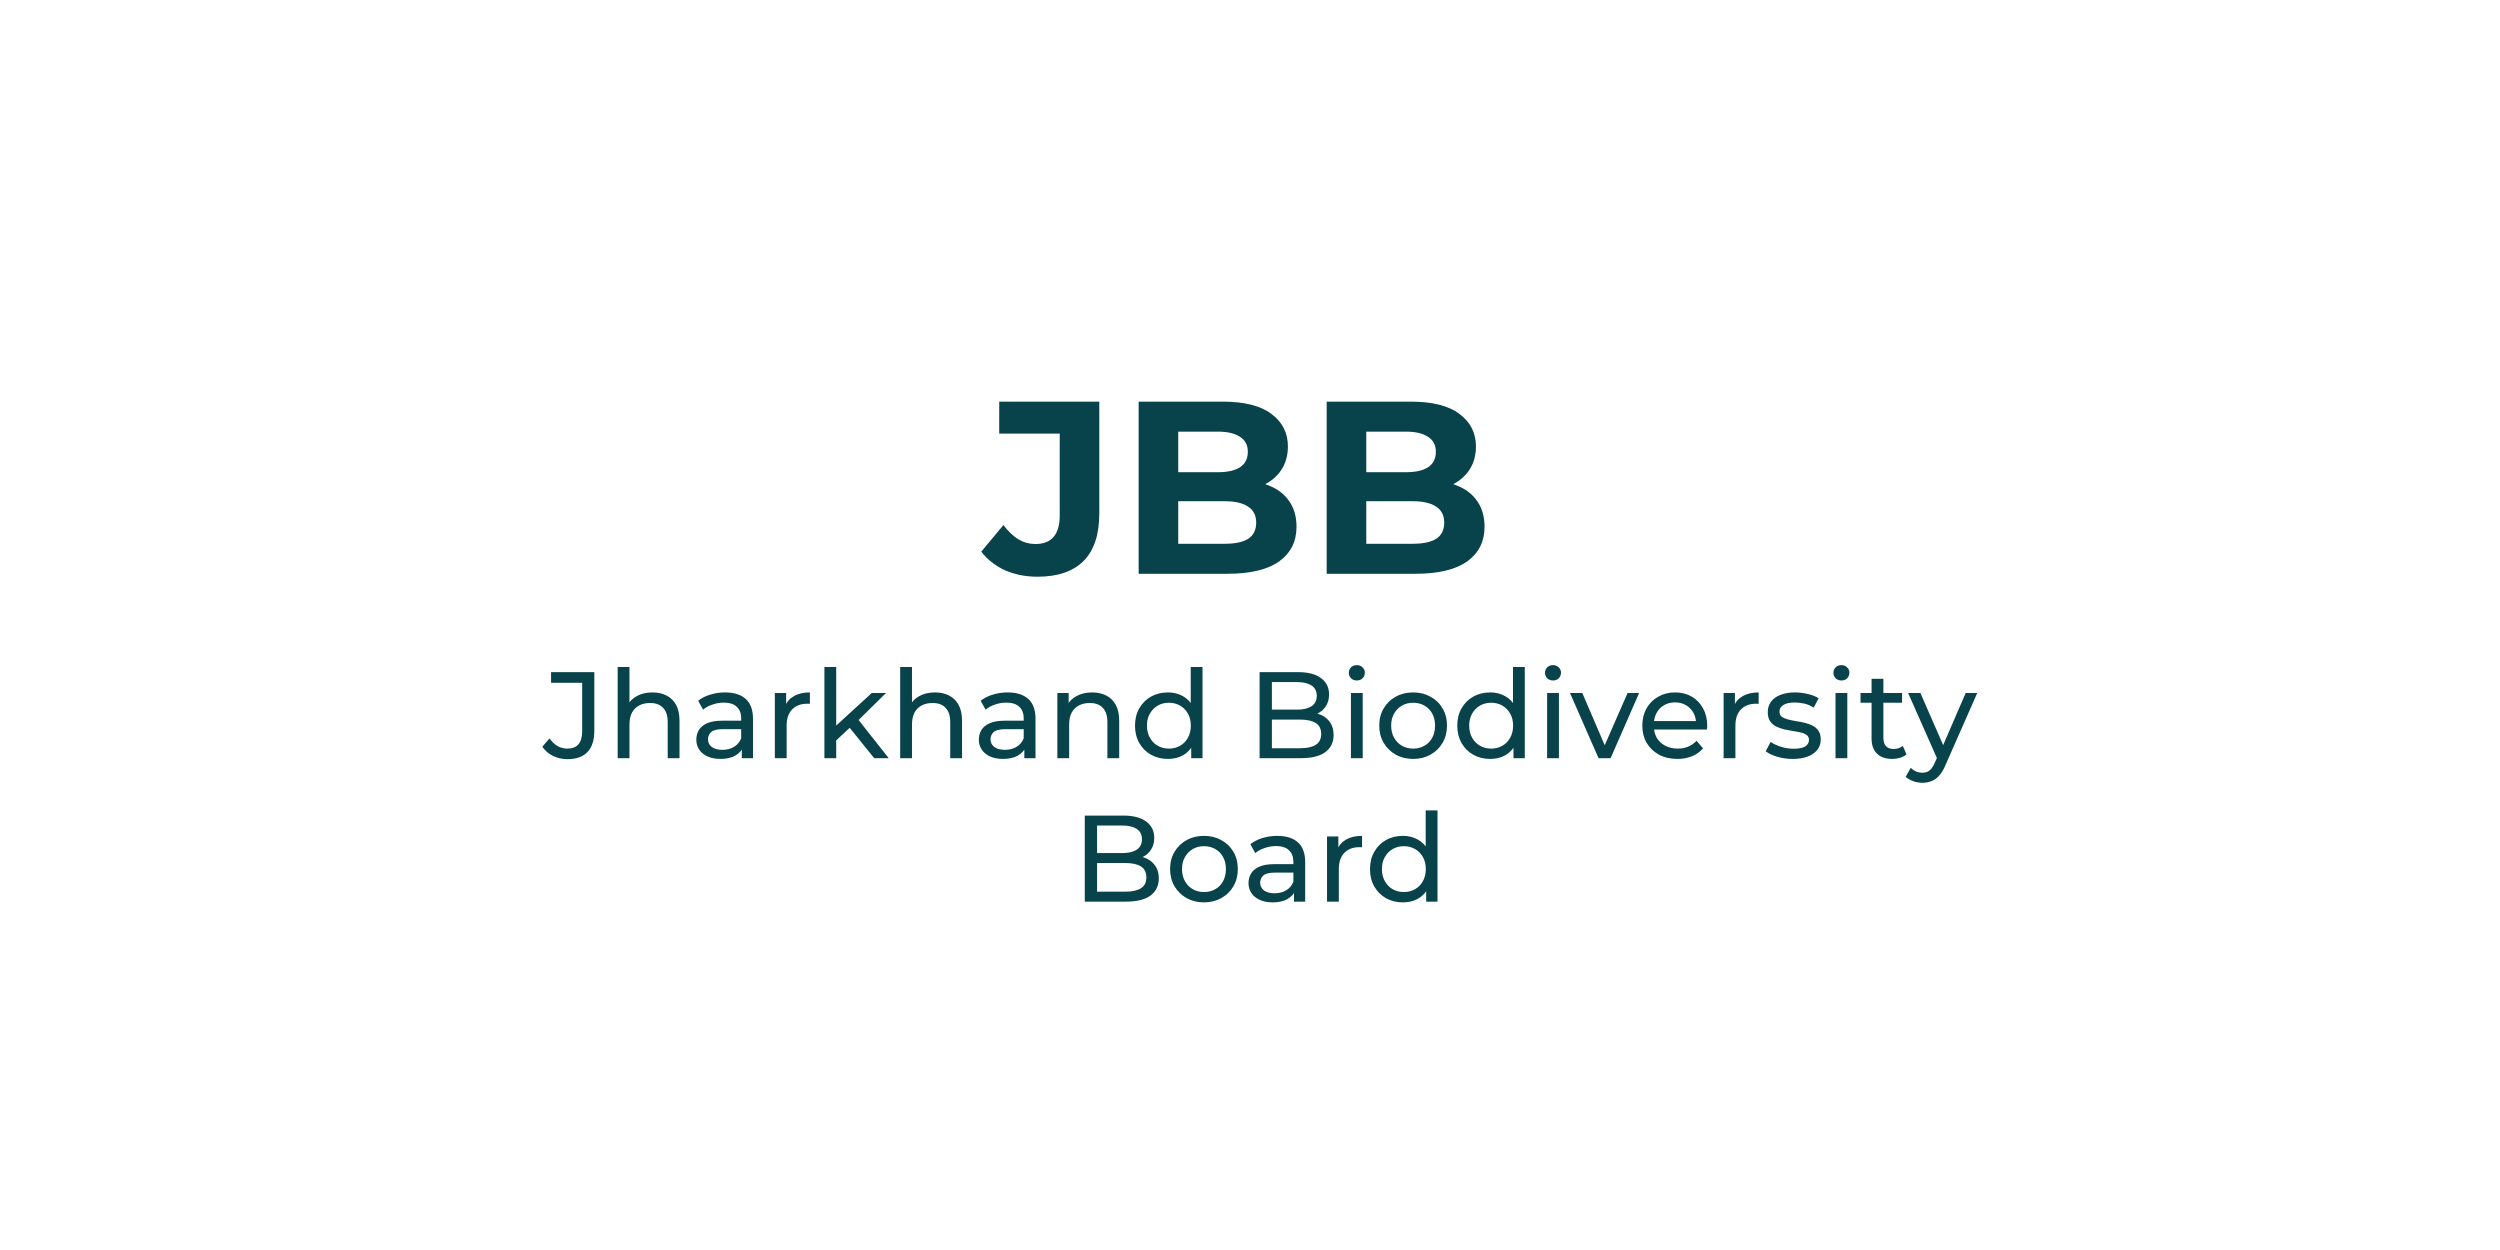 <svg width="122" height="61" viewBox="0 0 122 61" fill="none" xmlns="http://www.w3.org/2000/svg">
<path d="M27.689 37.048C27.442 37.048 27.209 36.996 26.994 36.892C26.777 36.788 26.602 36.638 26.465 36.442L26.814 36.034C26.93 36.194 27.059 36.318 27.203 36.406C27.352 36.49 27.514 36.532 27.689 36.532C28.169 36.532 28.41 36.248 28.41 35.68V33.322H26.892V32.8H29.003V35.65C29.003 36.118 28.892 36.468 28.668 36.7C28.448 36.932 28.122 37.048 27.689 37.048ZM31.84 33.79C32.1 33.79 32.328 33.84 32.524 33.94C32.724 34.04 32.88 34.192 32.992 34.396C33.104 34.6 33.16 34.858 33.16 35.17V37H32.584V35.236C32.584 34.928 32.508 34.696 32.356 34.54C32.208 34.384 31.998 34.306 31.726 34.306C31.522 34.306 31.344 34.346 31.192 34.426C31.04 34.506 30.922 34.624 30.838 34.78C30.758 34.936 30.718 35.13 30.718 35.362V37H30.142V32.548H30.718V34.678L30.604 34.45C30.708 34.242 30.868 34.08 31.084 33.964C31.3 33.848 31.552 33.79 31.84 33.79ZM36.2 37V36.328L36.17 36.202V35.056C36.17 34.812 36.098 34.624 35.954 34.492C35.814 34.356 35.602 34.288 35.318 34.288C35.13 34.288 34.946 34.32 34.766 34.384C34.586 34.444 34.434 34.526 34.31 34.63L34.07 34.198C34.234 34.066 34.43 33.966 34.658 33.898C34.89 33.826 35.132 33.79 35.384 33.79C35.82 33.79 36.156 33.896 36.392 34.108C36.628 34.32 36.746 34.644 36.746 35.08V37H36.2ZM35.156 37.036C34.92 37.036 34.712 36.996 34.532 36.916C34.356 36.836 34.22 36.726 34.124 36.586C34.028 36.442 33.98 36.28 33.98 36.1C33.98 35.928 34.02 35.772 34.1 35.632C34.184 35.492 34.318 35.38 34.502 35.296C34.69 35.212 34.942 35.17 35.258 35.17H36.266V35.584H35.282C34.994 35.584 34.8 35.632 34.7 35.728C34.6 35.824 34.55 35.94 34.55 36.076C34.55 36.232 34.612 36.358 34.736 36.454C34.86 36.546 35.032 36.592 35.252 36.592C35.468 36.592 35.656 36.544 35.816 36.448C35.98 36.352 36.098 36.212 36.17 36.028L36.284 36.424C36.208 36.612 36.074 36.762 35.882 36.874C35.69 36.982 35.448 37.036 35.156 37.036ZM37.812 37V33.82H38.364V34.684L38.31 34.468C38.398 34.248 38.546 34.08 38.754 33.964C38.962 33.848 39.218 33.79 39.522 33.79V34.348C39.498 34.344 39.474 34.342 39.45 34.342C39.43 34.342 39.41 34.342 39.39 34.342C39.082 34.342 38.838 34.434 38.658 34.618C38.478 34.802 38.388 35.068 38.388 35.416V37H37.812ZM40.7 36.232L40.712 35.494L42.541 33.82H43.237L41.834 35.2L41.522 35.464L40.7 36.232ZM40.231 37V32.548H40.807V37H40.231ZM42.661 37L41.413 35.452L41.785 34.99L43.37 37H42.661ZM45.627 33.79C45.887 33.79 46.115 33.84 46.311 33.94C46.511 34.04 46.667 34.192 46.779 34.396C46.891 34.6 46.947 34.858 46.947 35.17V37H46.371V35.236C46.371 34.928 46.295 34.696 46.143 34.54C45.995 34.384 45.785 34.306 45.513 34.306C45.309 34.306 45.131 34.346 44.979 34.426C44.827 34.506 44.709 34.624 44.625 34.78C44.545 34.936 44.505 35.13 44.505 35.362V37H43.929V32.548H44.505V34.678L44.391 34.45C44.495 34.242 44.655 34.08 44.871 33.964C45.087 33.848 45.339 33.79 45.627 33.79ZM49.987 37V36.328L49.957 36.202V35.056C49.957 34.812 49.885 34.624 49.741 34.492C49.601 34.356 49.389 34.288 49.105 34.288C48.917 34.288 48.733 34.32 48.553 34.384C48.373 34.444 48.221 34.526 48.097 34.63L47.857 34.198C48.021 34.066 48.217 33.966 48.445 33.898C48.677 33.826 48.919 33.79 49.171 33.79C49.607 33.79 49.943 33.896 50.179 34.108C50.415 34.32 50.533 34.644 50.533 35.08V37H49.987ZM48.943 37.036C48.707 37.036 48.499 36.996 48.319 36.916C48.143 36.836 48.007 36.726 47.911 36.586C47.815 36.442 47.767 36.28 47.767 36.1C47.767 35.928 47.807 35.772 47.887 35.632C47.971 35.492 48.105 35.38 48.289 35.296C48.477 35.212 48.729 35.17 49.045 35.17H50.053V35.584H49.069C48.781 35.584 48.587 35.632 48.487 35.728C48.387 35.824 48.337 35.94 48.337 36.076C48.337 36.232 48.399 36.358 48.523 36.454C48.647 36.546 48.819 36.592 49.039 36.592C49.255 36.592 49.443 36.544 49.603 36.448C49.767 36.352 49.885 36.212 49.957 36.028L50.071 36.424C49.995 36.612 49.861 36.762 49.669 36.874C49.477 36.982 49.235 37.036 48.943 37.036ZM53.297 33.79C53.557 33.79 53.785 33.84 53.981 33.94C54.181 34.04 54.337 34.192 54.449 34.396C54.561 34.6 54.617 34.858 54.617 35.17V37H54.041V35.236C54.041 34.928 53.965 34.696 53.813 34.54C53.665 34.384 53.455 34.306 53.183 34.306C52.979 34.306 52.801 34.346 52.649 34.426C52.497 34.506 52.379 34.624 52.295 34.78C52.215 34.936 52.175 35.13 52.175 35.362V37H51.599V33.82H52.151V34.678L52.061 34.45C52.165 34.242 52.325 34.08 52.541 33.964C52.757 33.848 53.009 33.79 53.297 33.79ZM56.997 37.036C56.689 37.036 56.413 36.968 56.169 36.832C55.929 36.696 55.739 36.506 55.599 36.262C55.459 36.018 55.389 35.734 55.389 35.41C55.389 35.086 55.459 34.804 55.599 34.564C55.739 34.32 55.929 34.13 56.169 33.994C56.413 33.858 56.689 33.79 56.997 33.79C57.265 33.79 57.507 33.85 57.723 33.97C57.939 34.09 58.111 34.27 58.239 34.51C58.371 34.75 58.437 35.05 58.437 35.41C58.437 35.77 58.373 36.07 58.245 36.31C58.121 36.55 57.951 36.732 57.735 36.856C57.519 36.976 57.273 37.036 56.997 37.036ZM57.045 36.532C57.245 36.532 57.425 36.486 57.585 36.394C57.749 36.302 57.877 36.172 57.969 36.004C58.065 35.832 58.113 35.634 58.113 35.41C58.113 35.182 58.065 34.986 57.969 34.822C57.877 34.654 57.749 34.524 57.585 34.432C57.425 34.34 57.245 34.294 57.045 34.294C56.841 34.294 56.659 34.34 56.499 34.432C56.339 34.524 56.211 34.654 56.115 34.822C56.019 34.986 55.971 35.182 55.971 35.41C55.971 35.634 56.019 35.832 56.115 36.004C56.211 36.172 56.339 36.302 56.499 36.394C56.659 36.486 56.841 36.532 57.045 36.532ZM58.131 37V36.142L58.167 35.404L58.107 34.666V32.548H58.683V37H58.131ZM61.468 37V32.8H63.352C63.836 32.8 64.208 32.898 64.468 33.094C64.728 33.286 64.858 33.55 64.858 33.886C64.858 34.114 64.806 34.306 64.702 34.462C64.602 34.618 64.466 34.738 64.294 34.822C64.122 34.906 63.936 34.948 63.736 34.948L63.844 34.768C64.084 34.768 64.296 34.81 64.48 34.894C64.664 34.978 64.81 35.102 64.918 35.266C65.026 35.426 65.08 35.626 65.08 35.866C65.08 36.226 64.944 36.506 64.672 36.706C64.404 36.902 64.004 37 63.472 37H61.468ZM62.068 36.514H63.448C63.78 36.514 64.034 36.458 64.21 36.346C64.386 36.234 64.474 36.058 64.474 35.818C64.474 35.574 64.386 35.396 64.21 35.284C64.034 35.172 63.78 35.116 63.448 35.116H62.014V34.63H63.298C63.602 34.63 63.838 34.574 64.006 34.462C64.174 34.35 64.258 34.182 64.258 33.958C64.258 33.734 64.174 33.566 64.006 33.454C63.838 33.342 63.602 33.286 63.298 33.286H62.068V36.514ZM65.925 37V33.82H66.501V37H65.925ZM66.213 33.208C66.101 33.208 66.007 33.172 65.931 33.1C65.859 33.028 65.823 32.94 65.823 32.836C65.823 32.728 65.859 32.638 65.931 32.566C66.007 32.494 66.101 32.458 66.213 32.458C66.325 32.458 66.417 32.494 66.489 32.566C66.565 32.634 66.603 32.72 66.603 32.824C66.603 32.932 66.567 33.024 66.495 33.1C66.423 33.172 66.329 33.208 66.213 33.208ZM68.963 37.036C68.643 37.036 68.359 36.966 68.111 36.826C67.863 36.686 67.667 36.494 67.523 36.25C67.379 36.002 67.307 35.722 67.307 35.41C67.307 35.094 67.379 34.814 67.523 34.57C67.667 34.326 67.863 34.136 68.111 34C68.359 33.86 68.643 33.79 68.963 33.79C69.279 33.79 69.561 33.86 69.809 34C70.061 34.136 70.257 34.326 70.397 34.57C70.541 34.81 70.613 35.09 70.613 35.41C70.613 35.726 70.541 36.006 70.397 36.25C70.257 36.494 70.061 36.686 69.809 36.826C69.561 36.966 69.279 37.036 68.963 37.036ZM68.963 36.532C69.167 36.532 69.349 36.486 69.509 36.394C69.673 36.302 69.801 36.172 69.893 36.004C69.985 35.832 70.031 35.634 70.031 35.41C70.031 35.182 69.985 34.986 69.893 34.822C69.801 34.654 69.673 34.524 69.509 34.432C69.349 34.34 69.167 34.294 68.963 34.294C68.759 34.294 68.577 34.34 68.417 34.432C68.257 34.524 68.129 34.654 68.033 34.822C67.937 34.986 67.889 35.182 67.889 35.41C67.889 35.634 67.937 35.832 68.033 36.004C68.129 36.172 68.257 36.302 68.417 36.394C68.577 36.486 68.759 36.532 68.963 36.532ZM72.723 37.036C72.415 37.036 72.139 36.968 71.895 36.832C71.655 36.696 71.465 36.506 71.325 36.262C71.185 36.018 71.115 35.734 71.115 35.41C71.115 35.086 71.185 34.804 71.325 34.564C71.465 34.32 71.655 34.13 71.895 33.994C72.139 33.858 72.415 33.79 72.723 33.79C72.991 33.79 73.233 33.85 73.449 33.97C73.665 34.09 73.837 34.27 73.965 34.51C74.097 34.75 74.163 35.05 74.163 35.41C74.163 35.77 74.099 36.07 73.971 36.31C73.847 36.55 73.677 36.732 73.461 36.856C73.245 36.976 72.999 37.036 72.723 37.036ZM72.771 36.532C72.971 36.532 73.151 36.486 73.311 36.394C73.475 36.302 73.603 36.172 73.695 36.004C73.791 35.832 73.839 35.634 73.839 35.41C73.839 35.182 73.791 34.986 73.695 34.822C73.603 34.654 73.475 34.524 73.311 34.432C73.151 34.34 72.971 34.294 72.771 34.294C72.567 34.294 72.385 34.34 72.225 34.432C72.065 34.524 71.937 34.654 71.841 34.822C71.745 34.986 71.697 35.182 71.697 35.41C71.697 35.634 71.745 35.832 71.841 36.004C71.937 36.172 72.065 36.302 72.225 36.394C72.385 36.486 72.567 36.532 72.771 36.532ZM73.857 37V36.142L73.893 35.404L73.833 34.666V32.548H74.409V37H73.857ZM75.499 37V33.82H76.075V37H75.499ZM75.787 33.208C75.675 33.208 75.581 33.172 75.505 33.1C75.433 33.028 75.397 32.94 75.397 32.836C75.397 32.728 75.433 32.638 75.505 32.566C75.581 32.494 75.675 32.458 75.787 32.458C75.899 32.458 75.991 32.494 76.063 32.566C76.139 32.634 76.177 32.72 76.177 32.824C76.177 32.932 76.141 33.024 76.069 33.1C75.997 33.172 75.903 33.208 75.787 33.208ZM78.009 37L76.617 33.82H77.217L78.453 36.7H78.165L79.425 33.82H79.989L78.597 37H78.009ZM81.855 37.036C81.515 37.036 81.215 36.966 80.955 36.826C80.699 36.686 80.499 36.494 80.355 36.25C80.215 36.006 80.145 35.726 80.145 35.41C80.145 35.094 80.213 34.814 80.349 34.57C80.489 34.326 80.679 34.136 80.919 34C81.163 33.86 81.437 33.79 81.741 33.79C82.049 33.79 82.321 33.858 82.557 33.994C82.793 34.13 82.977 34.322 83.109 34.57C83.245 34.814 83.313 35.1 83.313 35.428C83.313 35.452 83.311 35.48 83.307 35.512C83.307 35.544 83.305 35.574 83.301 35.602H80.595V35.188H83.001L82.767 35.332C82.771 35.128 82.729 34.946 82.641 34.786C82.553 34.626 82.431 34.502 82.275 34.414C82.123 34.322 81.945 34.276 81.741 34.276C81.541 34.276 81.363 34.322 81.207 34.414C81.051 34.502 80.929 34.628 80.841 34.792C80.753 34.952 80.709 35.136 80.709 35.344V35.44C80.709 35.652 80.757 35.842 80.853 36.01C80.953 36.174 81.091 36.302 81.267 36.394C81.443 36.486 81.645 36.532 81.873 36.532C82.061 36.532 82.231 36.5 82.383 36.436C82.539 36.372 82.675 36.276 82.791 36.148L83.109 36.52C82.965 36.688 82.785 36.816 82.569 36.904C82.357 36.992 82.119 37.036 81.855 37.036ZM84.112 37V33.82H84.664V34.684L84.61 34.468C84.698 34.248 84.846 34.08 85.054 33.964C85.262 33.848 85.518 33.79 85.822 33.79V34.348C85.798 34.344 85.774 34.342 85.75 34.342C85.73 34.342 85.71 34.342 85.69 34.342C85.382 34.342 85.138 34.434 84.958 34.618C84.778 34.802 84.688 35.068 84.688 35.416V37H84.112ZM87.48 37.036C87.216 37.036 86.963 37 86.724 36.928C86.487 36.856 86.302 36.768 86.165 36.664L86.406 36.208C86.541 36.3 86.71 36.378 86.909 36.442C87.109 36.506 87.314 36.538 87.522 36.538C87.79 36.538 87.981 36.5 88.097 36.424C88.218 36.348 88.278 36.242 88.278 36.106C88.278 36.006 88.242 35.928 88.169 35.872C88.097 35.816 88.001 35.774 87.882 35.746C87.766 35.718 87.635 35.694 87.492 35.674C87.347 35.65 87.204 35.622 87.059 35.59C86.915 35.554 86.784 35.506 86.663 35.446C86.543 35.382 86.448 35.296 86.376 35.188C86.303 35.076 86.267 34.928 86.267 34.744C86.267 34.552 86.322 34.384 86.43 34.24C86.537 34.096 86.689 33.986 86.885 33.91C87.085 33.83 87.322 33.79 87.594 33.79C87.802 33.79 88.011 33.816 88.224 33.868C88.439 33.916 88.615 33.986 88.751 34.078L88.505 34.534C88.362 34.438 88.212 34.372 88.055 34.336C87.9 34.3 87.743 34.282 87.588 34.282C87.335 34.282 87.147 34.324 87.023 34.408C86.9 34.488 86.838 34.592 86.838 34.72C86.838 34.828 86.874 34.912 86.945 34.972C87.022 35.028 87.118 35.072 87.234 35.104C87.353 35.136 87.486 35.164 87.629 35.188C87.773 35.208 87.918 35.236 88.061 35.272C88.206 35.304 88.335 35.35 88.451 35.41C88.572 35.47 88.668 35.554 88.74 35.662C88.816 35.77 88.853 35.914 88.853 36.094C88.853 36.286 88.797 36.452 88.686 36.592C88.573 36.732 88.415 36.842 88.212 36.922C88.007 36.998 87.763 37.036 87.48 37.036ZM89.573 37V33.82H90.149V37H89.573ZM89.861 33.208C89.749 33.208 89.655 33.172 89.579 33.1C89.507 33.028 89.471 32.94 89.471 32.836C89.471 32.728 89.507 32.638 89.579 32.566C89.655 32.494 89.749 32.458 89.861 32.458C89.973 32.458 90.065 32.494 90.137 32.566C90.213 32.634 90.251 32.72 90.251 32.824C90.251 32.932 90.215 33.024 90.143 33.1C90.071 33.172 89.977 33.208 89.861 33.208ZM92.341 37.036C92.021 37.036 91.773 36.95 91.597 36.778C91.421 36.606 91.333 36.36 91.333 36.04V33.124H91.909V36.016C91.909 36.188 91.951 36.32 92.035 36.412C92.123 36.504 92.247 36.55 92.407 36.55C92.587 36.55 92.737 36.5 92.857 36.4L93.037 36.814C92.949 36.89 92.843 36.946 92.719 36.982C92.599 37.018 92.473 37.036 92.341 37.036ZM90.793 34.294V33.82H92.821V34.294H90.793ZM93.813 38.2C93.661 38.2 93.513 38.174 93.369 38.122C93.225 38.074 93.101 38.002 92.997 37.906L93.243 37.474C93.323 37.55 93.411 37.608 93.507 37.648C93.603 37.688 93.705 37.708 93.813 37.708C93.953 37.708 94.069 37.672 94.161 37.6C94.253 37.528 94.339 37.4 94.419 37.216L94.617 36.778L94.677 36.706L95.925 33.82H96.489L94.947 37.318C94.855 37.542 94.751 37.718 94.635 37.846C94.523 37.974 94.399 38.064 94.263 38.116C94.127 38.172 93.977 38.2 93.813 38.2ZM94.569 37.102L93.117 33.82H93.717L94.953 36.652L94.569 37.102ZM52.937 44V39.8H54.821C55.305 39.8 55.677 39.898 55.937 40.094C56.197 40.286 56.327 40.55 56.327 40.886C56.327 41.114 56.275 41.306 56.171 41.462C56.071 41.618 55.935 41.738 55.763 41.822C55.591 41.906 55.405 41.948 55.205 41.948L55.313 41.768C55.553 41.768 55.765 41.81 55.949 41.894C56.133 41.978 56.279 42.102 56.387 42.266C56.495 42.426 56.549 42.626 56.549 42.866C56.549 43.226 56.413 43.506 56.141 43.706C55.873 43.902 55.473 44 54.941 44H52.937ZM53.537 43.514H54.917C55.249 43.514 55.503 43.458 55.679 43.346C55.855 43.234 55.943 43.058 55.943 42.818C55.943 42.574 55.855 42.396 55.679 42.284C55.503 42.172 55.249 42.116 54.917 42.116H53.483V41.63H54.767C55.071 41.63 55.307 41.574 55.475 41.462C55.643 41.35 55.727 41.182 55.727 40.958C55.727 40.734 55.643 40.566 55.475 40.454C55.307 40.342 55.071 40.286 54.767 40.286H53.537V43.514ZM58.756 44.036C58.436 44.036 58.152 43.966 57.904 43.826C57.656 43.686 57.46 43.494 57.316 43.25C57.172 43.002 57.1 42.722 57.1 42.41C57.1 42.094 57.172 41.814 57.316 41.57C57.46 41.326 57.656 41.136 57.904 41C58.152 40.86 58.436 40.79 58.756 40.79C59.072 40.79 59.354 40.86 59.602 41C59.854 41.136 60.05 41.326 60.19 41.57C60.334 41.81 60.406 42.09 60.406 42.41C60.406 42.726 60.334 43.006 60.19 43.25C60.05 43.494 59.854 43.686 59.602 43.826C59.354 43.966 59.072 44.036 58.756 44.036ZM58.756 43.532C58.96 43.532 59.142 43.486 59.302 43.394C59.466 43.302 59.594 43.172 59.686 43.004C59.778 42.832 59.824 42.634 59.824 42.41C59.824 42.182 59.778 41.986 59.686 41.822C59.594 41.654 59.466 41.524 59.302 41.432C59.142 41.34 58.96 41.294 58.756 41.294C58.552 41.294 58.37 41.34 58.21 41.432C58.05 41.524 57.922 41.654 57.826 41.822C57.73 41.986 57.682 42.182 57.682 42.41C57.682 42.634 57.73 42.832 57.826 43.004C57.922 43.172 58.05 43.302 58.21 43.394C58.37 43.486 58.552 43.532 58.756 43.532ZM63.147 44V43.328L63.117 43.202V42.056C63.117 41.812 63.045 41.624 62.901 41.492C62.761 41.356 62.549 41.288 62.265 41.288C62.077 41.288 61.893 41.32 61.713 41.384C61.533 41.444 61.381 41.526 61.257 41.63L61.017 41.198C61.181 41.066 61.377 40.966 61.605 40.898C61.837 40.826 62.079 40.79 62.331 40.79C62.767 40.79 63.103 40.896 63.339 41.108C63.575 41.32 63.693 41.644 63.693 42.08V44H63.147ZM62.103 44.036C61.867 44.036 61.659 43.996 61.479 43.916C61.303 43.836 61.167 43.726 61.071 43.586C60.975 43.442 60.927 43.28 60.927 43.1C60.927 42.928 60.967 42.772 61.047 42.632C61.131 42.492 61.265 42.38 61.449 42.296C61.637 42.212 61.889 42.17 62.205 42.17H63.213V42.584H62.229C61.941 42.584 61.747 42.632 61.647 42.728C61.547 42.824 61.497 42.94 61.497 43.076C61.497 43.232 61.559 43.358 61.683 43.454C61.807 43.546 61.979 43.592 62.199 43.592C62.415 43.592 62.603 43.544 62.763 43.448C62.927 43.352 63.045 43.212 63.117 43.028L63.231 43.424C63.155 43.612 63.021 43.762 62.829 43.874C62.637 43.982 62.395 44.036 62.103 44.036ZM64.759 44V40.82H65.311V41.684L65.257 41.468C65.345 41.248 65.493 41.08 65.701 40.964C65.909 40.848 66.165 40.79 66.469 40.79V41.348C66.445 41.344 66.421 41.342 66.397 41.342C66.377 41.342 66.357 41.342 66.337 41.342C66.029 41.342 65.785 41.434 65.605 41.618C65.425 41.802 65.335 42.068 65.335 42.416V44H64.759ZM68.463 44.036C68.156 44.036 67.879 43.968 67.635 43.832C67.395 43.696 67.206 43.506 67.066 43.262C66.925 43.018 66.856 42.734 66.856 42.41C66.856 42.086 66.925 41.804 67.066 41.564C67.206 41.32 67.395 41.13 67.635 40.994C67.879 40.858 68.156 40.79 68.463 40.79C68.731 40.79 68.974 40.85 69.189 40.97C69.406 41.09 69.578 41.27 69.706 41.51C69.838 41.75 69.903 42.05 69.903 42.41C69.903 42.77 69.84 43.07 69.712 43.31C69.588 43.55 69.418 43.732 69.201 43.856C68.986 43.976 68.74 44.036 68.463 44.036ZM68.511 43.532C68.712 43.532 68.891 43.486 69.052 43.394C69.216 43.302 69.344 43.172 69.436 43.004C69.531 42.832 69.579 42.634 69.579 42.41C69.579 42.182 69.531 41.986 69.436 41.822C69.344 41.654 69.216 41.524 69.052 41.432C68.891 41.34 68.712 41.294 68.511 41.294C68.308 41.294 68.126 41.34 67.966 41.432C67.805 41.524 67.677 41.654 67.582 41.822C67.486 41.986 67.438 42.182 67.438 42.41C67.438 42.634 67.486 42.832 67.582 43.004C67.677 43.172 67.805 43.302 67.966 43.394C68.126 43.486 68.308 43.532 68.511 43.532ZM69.597 44V43.142L69.633 42.404L69.573 41.666V39.548H70.15V44H69.597Z" fill="#08434B"/>
<path d="M50.622 28.144C50.054 28.144 49.53 28.04 49.05 27.832C48.578 27.616 48.19 27.312 47.886 26.92L48.966 25.624C49.198 25.928 49.442 26.16 49.698 26.32C49.954 26.472 50.23 26.548 50.526 26.548C51.318 26.548 51.714 26.084 51.714 25.156V21.16H48.762V19.6H53.646V25.048C53.646 26.088 53.39 26.864 52.878 27.376C52.366 27.888 51.614 28.144 50.622 28.144ZM55.566 28V19.6H59.67C60.726 19.6 61.518 19.8 62.046 20.2C62.582 20.6 62.85 21.128 62.85 21.784C62.85 22.224 62.742 22.608 62.526 22.936C62.31 23.256 62.014 23.504 61.638 23.68C61.262 23.856 60.83 23.944 60.342 23.944L60.57 23.452C61.098 23.452 61.566 23.54 61.974 23.716C62.382 23.884 62.698 24.136 62.922 24.472C63.154 24.808 63.27 25.22 63.27 25.708C63.27 26.428 62.986 26.992 62.418 27.4C61.85 27.8 61.014 28 59.91 28H55.566ZM57.498 26.536H59.766C60.27 26.536 60.65 26.456 60.906 26.296C61.17 26.128 61.302 25.864 61.302 25.504C61.302 25.152 61.17 24.892 60.906 24.724C60.65 24.548 60.27 24.46 59.766 24.46H57.354V23.044H59.43C59.902 23.044 60.262 22.964 60.51 22.804C60.766 22.636 60.894 22.384 60.894 22.048C60.894 21.72 60.766 21.476 60.51 21.316C60.262 21.148 59.902 21.064 59.43 21.064H57.498V26.536ZM64.742 28V19.6H68.846C69.902 19.6 70.694 19.8 71.222 20.2C71.758 20.6 72.026 21.128 72.026 21.784C72.026 22.224 71.918 22.608 71.702 22.936C71.486 23.256 71.19 23.504 70.814 23.68C70.438 23.856 70.006 23.944 69.518 23.944L69.746 23.452C70.274 23.452 70.742 23.54 71.15 23.716C71.558 23.884 71.874 24.136 72.098 24.472C72.33 24.808 72.446 25.22 72.446 25.708C72.446 26.428 72.162 26.992 71.594 27.4C71.026 27.8 70.19 28 69.086 28H64.742ZM66.674 26.536H68.942C69.446 26.536 69.826 26.456 70.082 26.296C70.346 26.128 70.478 25.864 70.478 25.504C70.478 25.152 70.346 24.892 70.082 24.724C69.826 24.548 69.446 24.46 68.942 24.46H66.53V23.044H68.606C69.078 23.044 69.438 22.964 69.686 22.804C69.942 22.636 70.07 22.384 70.07 22.048C70.07 21.72 69.942 21.476 69.686 21.316C69.438 21.148 69.078 21.064 68.606 21.064H66.674V26.536Z" fill="#08434B"/>
</svg>
